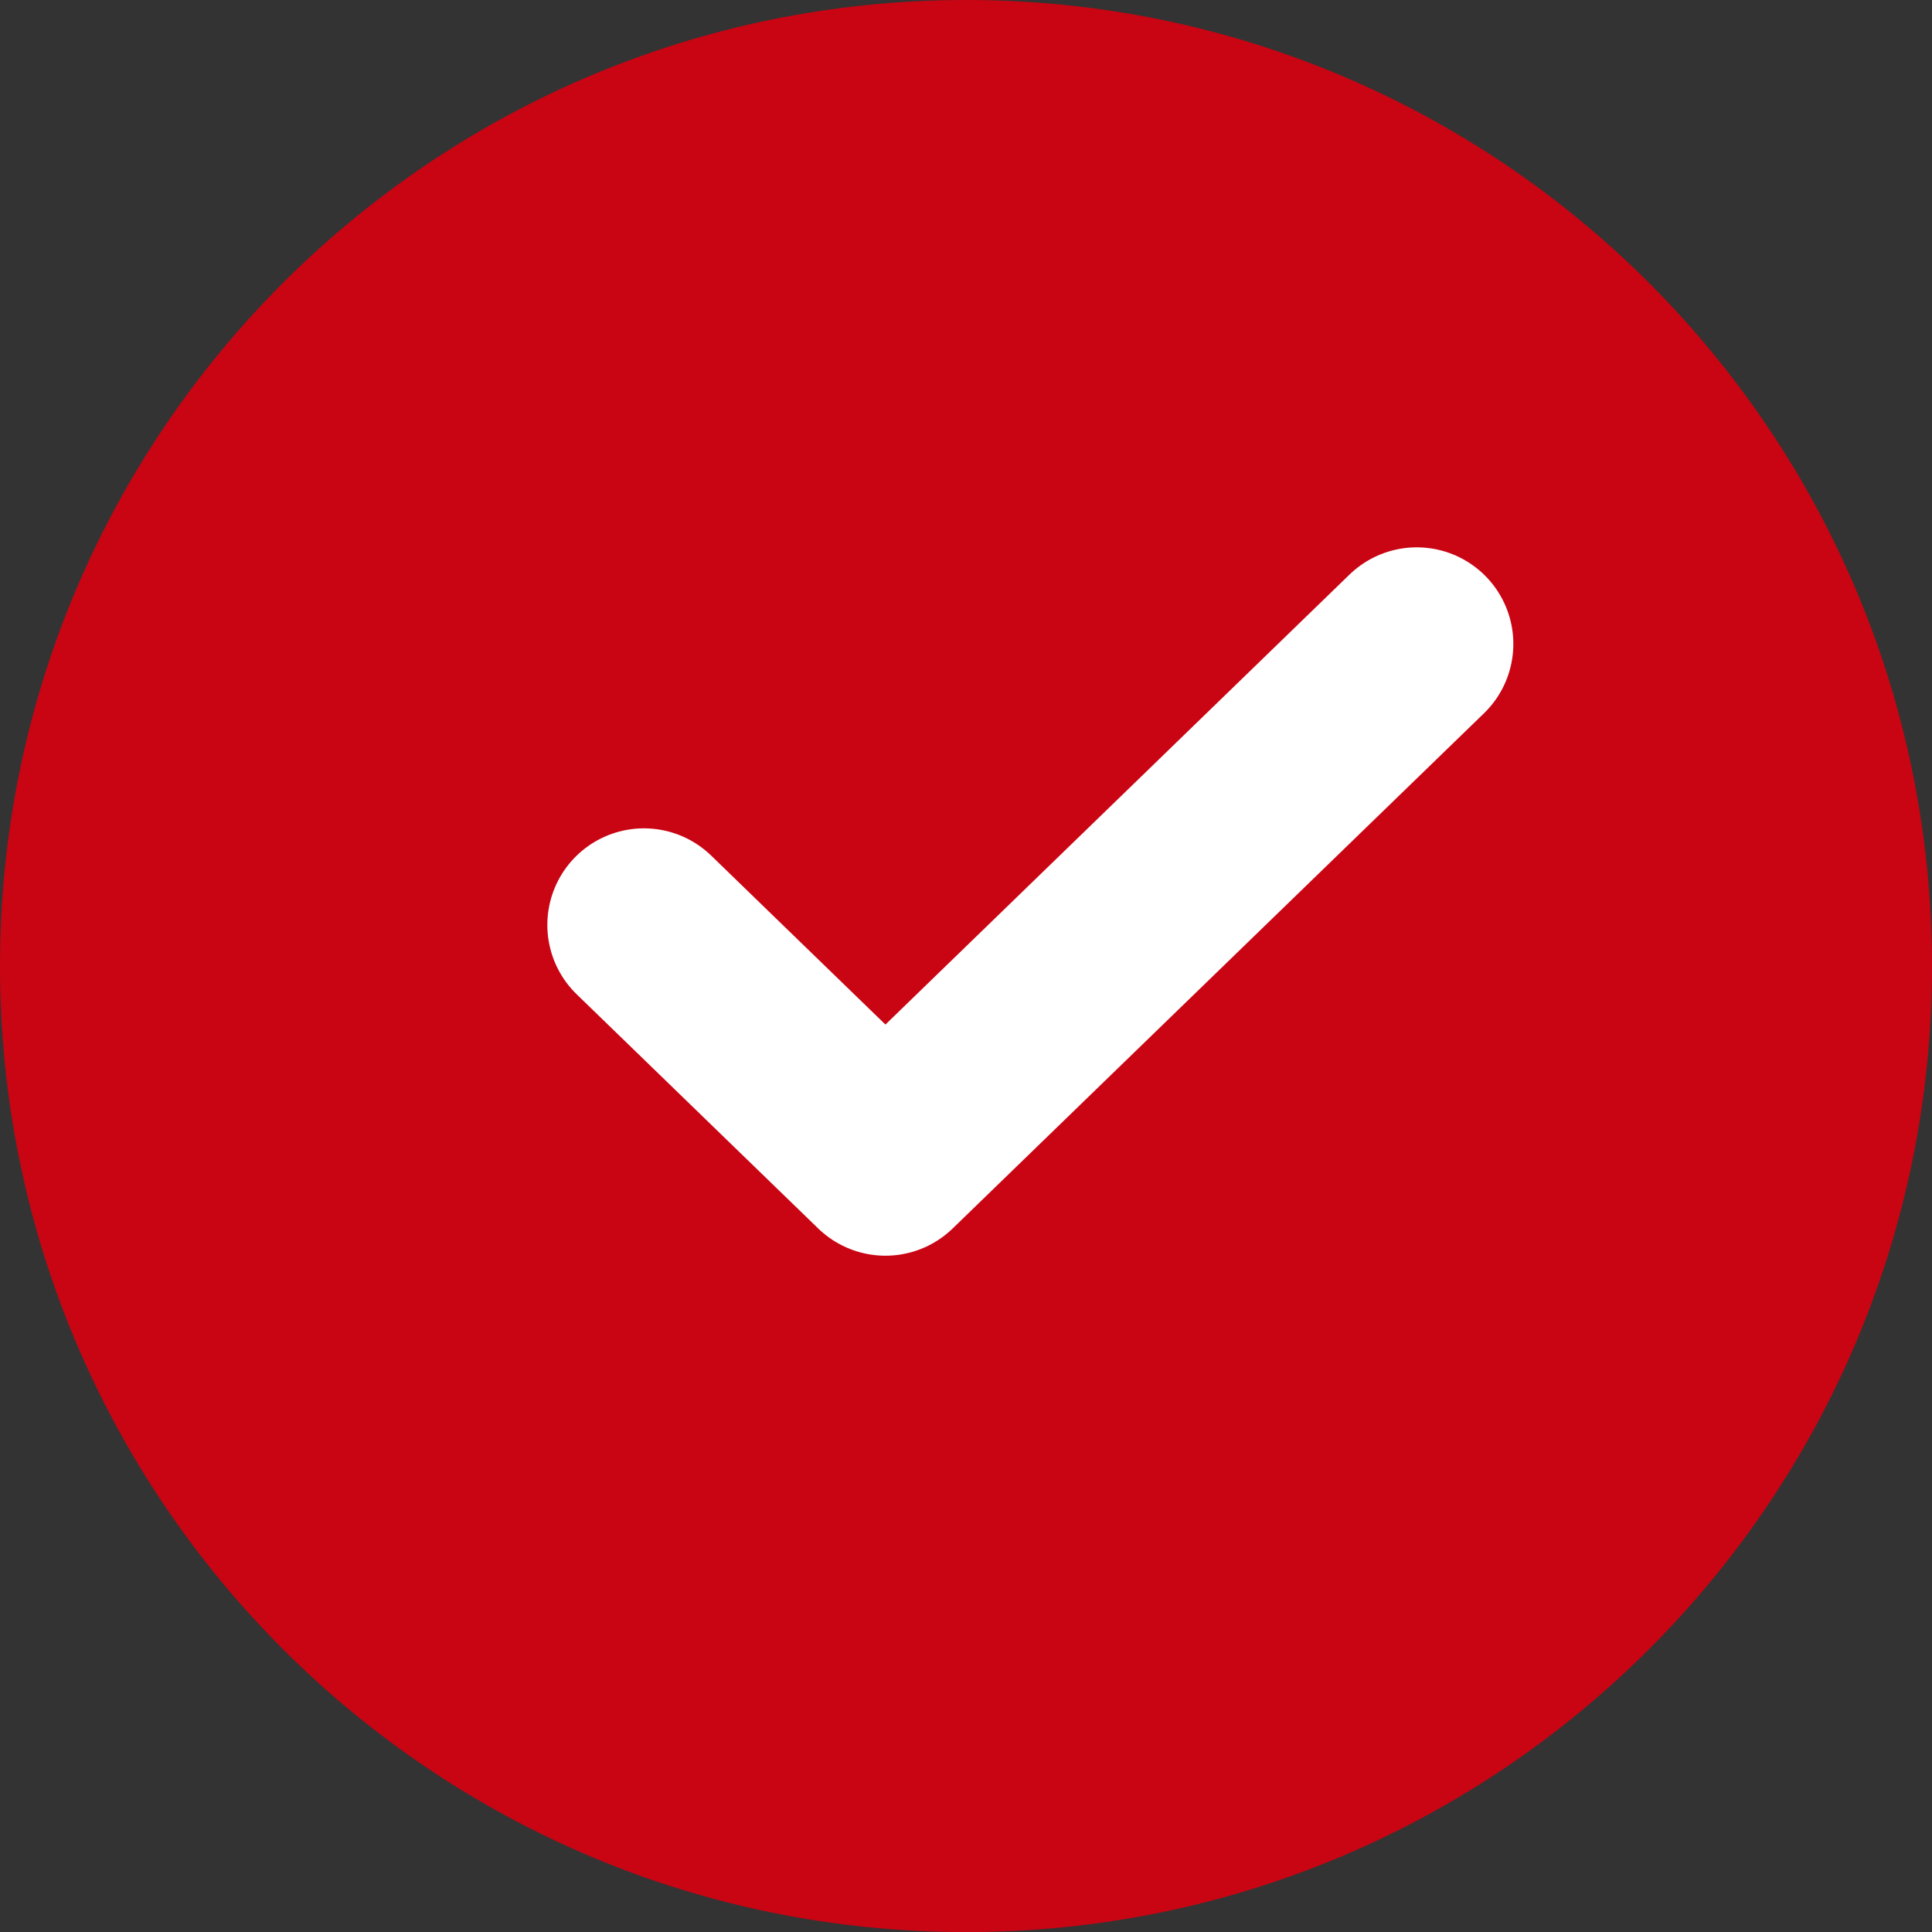 <svg width="20" height="20" viewBox="0 0 20 20" fill="none" xmlns="http://www.w3.org/2000/svg">
    <rect x="0" y="0" width="20" height="20" fill="#333333" stroke="none"/>
    <g clip-path="url(#clip0_552_2)">
        <path
            d="M20 10C20 4.477 15.523 0 10 0C4.477 0 0 4.477 0 10V10.001C0 15.524 4.477 20.001 10 20.001C15.523 20.001 20 15.524 20 10.001V10Z"
            fill="#c90413" />
        <path d="M14.666 6.666L9.166 11.999L6.666 9.575" stroke="white" stroke-width="2"
            stroke-linecap="round" stroke-linejoin="round" />
    </g>
    <defs>
        <clipPath id="clip0_552_2">
            <rect width="20" height="20" fill="white" />
        </clipPath>
    </defs>
</svg>
    